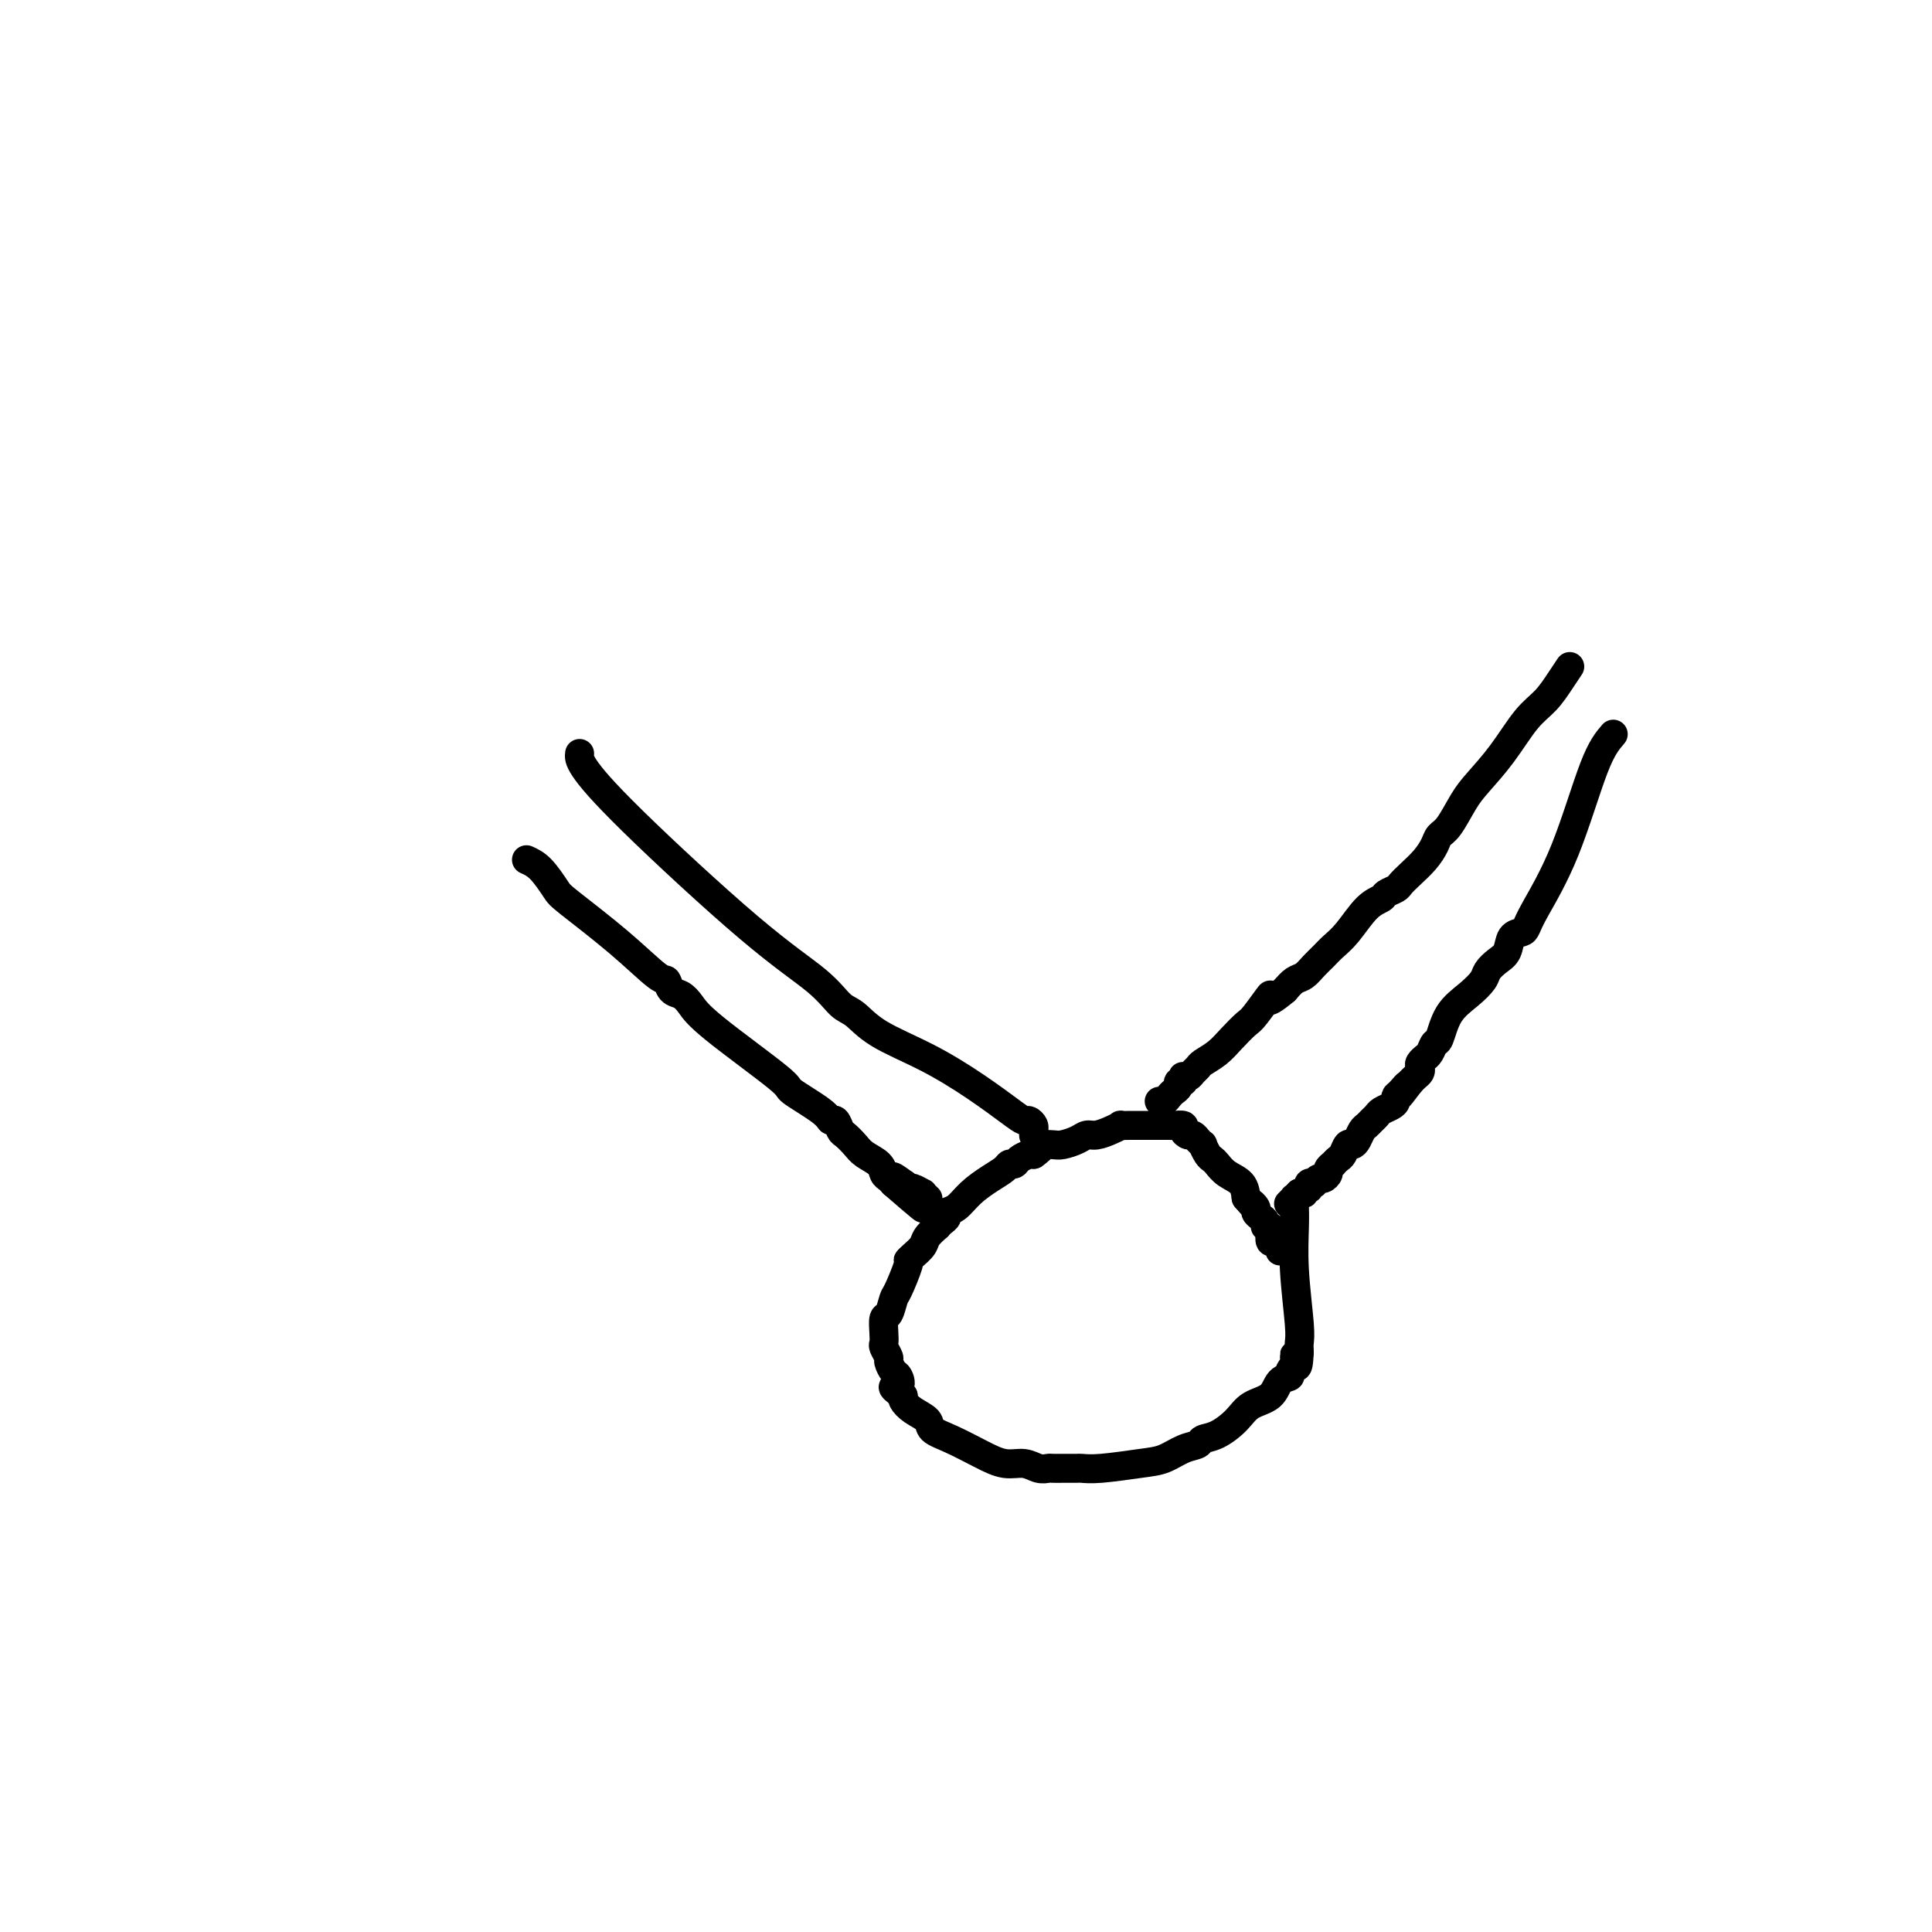 <svg viewBox='0 0 400 400' version='1.1' xmlns='http://www.w3.org/2000/svg' xmlns:xlink='http://www.w3.org/1999/xlink'><g fill='none' stroke='#000000' stroke-width='6' stroke-linecap='round' stroke-linejoin='round'><path d='M120,156c-0.086,0.611 -0.172,1.221 1,3c1.172,1.779 3.601,4.726 10,11c6.399,6.274 16.769,15.874 24,22c7.231,6.126 11.322,8.776 14,11c2.678,2.224 3.943,4.022 5,5c1.057,0.978 1.907,1.137 3,2c1.093,0.863 2.429,2.431 5,4c2.571,1.569 6.376,3.138 10,5c3.624,1.862 7.066,4.018 10,6c2.934,1.982 5.361,3.789 7,5c1.639,1.211 2.492,1.827 3,2c0.508,0.173 0.672,-0.098 1,0c0.328,0.098 0.820,0.566 1,1c0.180,0.434 0.048,0.834 0,1c-0.048,0.166 -0.013,0.097 0,0c0.013,-0.097 0.003,-0.222 0,0c-0.003,0.222 -0.001,0.790 0,1c0.001,0.210 0.000,0.060 0,0c-0.000,-0.060 -0.000,-0.030 0,0'/><path d='M109,178c0.954,0.433 1.909,0.866 3,2c1.091,1.134 2.320,2.967 3,4c0.680,1.033 0.811,1.264 3,3c2.189,1.736 6.435,4.975 10,8c3.565,3.025 6.450,5.835 8,7c1.550,1.165 1.766,0.686 2,1c0.234,0.314 0.485,1.423 1,2c0.515,0.577 1.295,0.624 2,1c0.705,0.376 1.334,1.080 2,2c0.666,0.920 1.369,2.055 5,5c3.631,2.945 10.191,7.701 13,10c2.809,2.299 1.866,2.140 3,3c1.134,0.860 4.344,2.740 6,4c1.656,1.260 1.756,1.899 2,2c0.244,0.101 0.630,-0.335 1,0c0.370,0.335 0.722,1.440 1,2c0.278,0.560 0.480,0.573 1,1c0.520,0.427 1.358,1.266 2,2c0.642,0.734 1.089,1.362 2,2c0.911,0.638 2.285,1.284 3,2c0.715,0.716 0.769,1.500 1,2c0.231,0.500 0.637,0.714 1,1c0.363,0.286 0.681,0.643 1,1'/><path d='M185,245c11.919,10.360 3.717,2.761 1,0c-2.717,-2.761 0.050,-0.683 1,0c0.950,0.683 0.082,-0.028 0,0c-0.082,0.028 0.623,0.796 1,1c0.377,0.204 0.427,-0.156 1,0c0.573,0.156 1.670,0.826 2,1c0.330,0.174 -0.108,-0.150 0,0c0.108,0.150 0.761,0.772 1,1c0.239,0.228 0.064,0.061 0,0c-0.064,-0.061 -0.017,-0.016 0,0c0.017,0.016 0.005,0.005 0,0c-0.005,-0.005 -0.002,-0.002 0,0'/><path d='M325,138c-0.596,0.891 -1.192,1.782 -2,3c-0.808,1.218 -1.829,2.764 -3,4c-1.171,1.236 -2.491,2.163 -4,4c-1.509,1.837 -3.206,4.586 -5,7c-1.794,2.414 -3.684,4.494 -5,6c-1.316,1.506 -2.056,2.437 -3,4c-0.944,1.563 -2.091,3.759 -3,5c-0.909,1.241 -1.582,1.526 -2,2c-0.418,0.474 -0.583,1.135 -1,2c-0.417,0.865 -1.085,1.933 -2,3c-0.915,1.067 -2.075,2.131 -3,3c-0.925,0.869 -1.615,1.542 -2,2c-0.385,0.458 -0.466,0.699 -1,1c-0.534,0.301 -1.522,0.661 -2,1c-0.478,0.339 -0.446,0.657 -1,1c-0.554,0.343 -1.696,0.710 -3,2c-1.304,1.290 -2.772,3.501 -4,5c-1.228,1.499 -2.216,2.285 -3,3c-0.784,0.715 -1.365,1.360 -2,2c-0.635,0.640 -1.325,1.275 -2,2c-0.675,0.725 -1.336,1.541 -2,2c-0.664,0.459 -1.333,0.560 -2,1c-0.667,0.440 -1.334,1.220 -2,2'/><path d='M266,205c-5.006,4.183 -3.020,1.141 -3,1c0.020,-0.141 -1.924,2.620 -3,4c-1.076,1.380 -1.282,1.378 -2,2c-0.718,0.622 -1.947,1.868 -3,3c-1.053,1.132 -1.931,2.149 -3,3c-1.069,0.851 -2.329,1.535 -3,2c-0.671,0.465 -0.755,0.712 -1,1c-0.245,0.288 -0.653,0.617 -1,1c-0.347,0.383 -0.633,0.820 -1,1c-0.367,0.180 -0.816,0.104 -1,0c-0.184,-0.104 -0.105,-0.235 0,0c0.105,0.235 0.235,0.836 0,1c-0.235,0.164 -0.836,-0.110 -1,0c-0.164,0.110 0.110,0.604 0,1c-0.110,0.396 -0.604,0.695 -1,1c-0.396,0.305 -0.695,0.618 -1,1c-0.305,0.382 -0.618,0.834 -1,1c-0.382,0.166 -0.834,0.044 -1,0c-0.166,-0.044 -0.044,-0.012 0,0c0.044,0.012 0.012,0.003 0,0c-0.012,-0.003 -0.003,-0.001 0,0c0.003,0.001 0.002,0.000 0,0'/><path d='M334,152c-1.178,1.367 -2.356,2.734 -4,7c-1.644,4.266 -3.754,11.431 -6,17c-2.246,5.569 -4.629,9.540 -6,12c-1.371,2.460 -1.732,3.407 -2,4c-0.268,0.593 -0.443,0.830 -1,1c-0.557,0.170 -1.496,0.271 -2,1c-0.504,0.729 -0.574,2.085 -1,3c-0.426,0.915 -1.210,1.390 -2,2c-0.790,0.610 -1.588,1.355 -2,2c-0.412,0.645 -0.439,1.190 -1,2c-0.561,0.810 -1.656,1.884 -3,3c-1.344,1.116 -2.939,2.275 -4,4c-1.061,1.725 -1.590,4.017 -2,5c-0.410,0.983 -0.702,0.659 -1,1c-0.298,0.341 -0.602,1.348 -1,2c-0.398,0.652 -0.890,0.948 -1,1c-0.110,0.052 0.164,-0.141 0,0c-0.164,0.141 -0.765,0.615 -1,1c-0.235,0.385 -0.104,0.680 0,1c0.104,0.320 0.182,0.663 0,1c-0.182,0.337 -0.623,0.668 -1,1c-0.377,0.332 -0.688,0.666 -1,1'/><path d='M292,224c-3.895,5.129 -1.634,1.952 -1,1c0.634,-0.952 -0.359,0.322 -1,1c-0.641,0.678 -0.931,0.759 -1,1c-0.069,0.241 0.084,0.642 0,1c-0.084,0.358 -0.404,0.674 -1,1c-0.596,0.326 -1.469,0.664 -2,1c-0.531,0.336 -0.720,0.671 -1,1c-0.280,0.329 -0.652,0.653 -1,1c-0.348,0.347 -0.670,0.718 -1,1c-0.330,0.282 -0.666,0.475 -1,1c-0.334,0.525 -0.667,1.383 -1,2c-0.333,0.617 -0.668,0.992 -1,1c-0.332,0.008 -0.662,-0.353 -1,0c-0.338,0.353 -0.683,1.418 -1,2c-0.317,0.582 -0.606,0.680 -1,1c-0.394,0.320 -0.893,0.860 -1,1c-0.107,0.140 0.179,-0.121 0,0c-0.179,0.121 -0.823,0.625 -1,1c-0.177,0.375 0.111,0.623 0,1c-0.111,0.377 -0.622,0.885 -1,1c-0.378,0.115 -0.623,-0.162 -1,0c-0.377,0.162 -0.886,0.762 -1,1c-0.114,0.238 0.167,0.115 0,0c-0.167,-0.115 -0.781,-0.223 -1,0c-0.219,0.223 -0.044,0.778 0,1c0.044,0.222 -0.045,0.112 0,0c0.045,-0.112 0.222,-0.226 0,0c-0.222,0.226 -0.843,0.793 -1,1c-0.157,0.207 0.150,0.056 0,0c-0.150,-0.056 -0.757,-0.016 -1,0c-0.243,0.016 -0.121,0.008 0,0'/><path d='M269,247c-3.785,3.780 -1.746,1.730 -1,1c0.746,-0.730 0.200,-0.139 0,0c-0.200,0.139 -0.054,-0.175 0,0c0.054,0.175 0.015,0.840 0,1c-0.015,0.160 -0.005,-0.186 0,0c0.005,0.186 0.005,0.903 0,1c-0.005,0.097 -0.015,-0.427 0,0c0.015,0.427 0.057,1.805 0,4c-0.057,2.195 -0.211,5.207 0,9c0.211,3.793 0.788,8.367 1,11c0.212,2.633 0.061,3.324 0,4c-0.061,0.676 -0.030,1.338 0,2'/><path d='M269,280c-0.245,5.299 -0.857,2.048 -1,1c-0.143,-1.048 0.182,0.107 0,1c-0.182,0.893 -0.871,1.523 -1,2c-0.129,0.477 0.301,0.802 0,1c-0.301,0.198 -1.333,0.270 -2,1c-0.667,0.730 -0.971,2.118 -2,3c-1.029,0.882 -2.785,1.259 -4,2c-1.215,0.741 -1.889,1.847 -3,3c-1.111,1.153 -2.660,2.354 -4,3c-1.340,0.646 -2.472,0.736 -3,1c-0.528,0.264 -0.451,0.701 -1,1c-0.549,0.299 -1.723,0.458 -3,1c-1.277,0.542 -2.656,1.466 -4,2c-1.344,0.534 -2.654,0.679 -5,1c-2.346,0.321 -5.727,0.818 -8,1c-2.273,0.182 -3.439,0.049 -4,0c-0.561,-0.049 -0.517,-0.013 -1,0c-0.483,0.013 -1.494,0.005 -2,0c-0.506,-0.005 -0.508,-0.005 -1,0c-0.492,0.005 -1.474,0.017 -2,0c-0.526,-0.017 -0.596,-0.062 -1,0c-0.404,0.062 -1.142,0.231 -2,0c-0.858,-0.231 -1.834,-0.863 -3,-1c-1.166,-0.137 -2.520,0.220 -4,0c-1.480,-0.220 -3.085,-1.017 -5,-2c-1.915,-0.983 -4.138,-2.151 -6,-3c-1.862,-0.849 -3.361,-1.379 -4,-2c-0.639,-0.621 -0.419,-1.331 -1,-2c-0.581,-0.669 -1.964,-1.295 -3,-2c-1.036,-0.705 -1.725,-1.487 -2,-2c-0.275,-0.513 -0.138,-0.756 0,-1'/><path d='M187,289c-3.487,-2.506 -1.704,-1.769 -1,-2c0.704,-0.231 0.328,-1.428 0,-2c-0.328,-0.572 -0.610,-0.520 -1,-1c-0.390,-0.480 -0.889,-1.492 -1,-2c-0.111,-0.508 0.166,-0.511 0,-1c-0.166,-0.489 -0.774,-1.463 -1,-2c-0.226,-0.537 -0.071,-0.638 0,-1c0.071,-0.362 0.059,-0.986 0,-2c-0.059,-1.014 -0.166,-2.419 0,-3c0.166,-0.581 0.604,-0.337 1,-1c0.396,-0.663 0.749,-2.232 1,-3c0.251,-0.768 0.400,-0.734 1,-2c0.600,-1.266 1.651,-3.833 2,-5c0.349,-1.167 -0.004,-0.933 0,-1c0.004,-0.067 0.364,-0.434 1,-1c0.636,-0.566 1.546,-1.332 2,-2c0.454,-0.668 0.451,-1.240 1,-2c0.549,-0.760 1.648,-1.710 2,-2c0.352,-0.290 -0.044,0.078 0,0c0.044,-0.078 0.528,-0.604 1,-1c0.472,-0.396 0.934,-0.662 1,-1c0.066,-0.338 -0.263,-0.748 0,-1c0.263,-0.252 1.117,-0.344 2,-1c0.883,-0.656 1.795,-1.874 3,-3c1.205,-1.126 2.703,-2.161 4,-3c1.297,-0.839 2.393,-1.482 3,-2c0.607,-0.518 0.726,-0.909 1,-1c0.274,-0.091 0.702,0.120 1,0c0.298,-0.120 0.465,-0.571 1,-1c0.535,-0.429 1.439,-0.837 2,-1c0.561,-0.163 0.781,-0.082 1,0'/><path d='M214,239c2.364,-1.687 1.774,-1.906 2,-2c0.226,-0.094 1.267,-0.063 2,0c0.733,0.063 1.158,0.158 2,0c0.842,-0.158 2.100,-0.568 3,-1c0.900,-0.432 1.441,-0.886 2,-1c0.559,-0.114 1.137,0.113 2,0c0.863,-0.113 2.013,-0.566 3,-1c0.987,-0.434 1.811,-0.848 2,-1c0.189,-0.152 -0.257,-0.041 0,0c0.257,0.041 1.216,0.011 2,0c0.784,-0.011 1.394,-0.003 2,0c0.606,0.003 1.208,0.001 2,0c0.792,-0.001 1.775,-0.001 2,0c0.225,0.001 -0.308,0.003 0,0c0.308,-0.003 1.459,-0.011 2,0c0.541,0.011 0.473,0.040 1,0c0.527,-0.040 1.647,-0.151 2,0c0.353,0.151 -0.063,0.563 0,1c0.063,0.437 0.604,0.901 1,1c0.396,0.099 0.646,-0.165 1,0c0.354,0.165 0.812,0.760 1,1c0.188,0.240 0.106,0.123 0,0c-0.106,-0.123 -0.235,-0.254 0,0c0.235,0.254 0.836,0.893 1,1c0.164,0.107 -0.109,-0.319 0,0c0.109,0.319 0.600,1.383 1,2c0.400,0.617 0.709,0.787 1,1c0.291,0.213 0.562,0.470 1,1c0.438,0.530 1.041,1.335 2,2c0.959,0.665 2.274,1.190 3,2c0.726,0.810 0.863,1.905 1,3'/><path d='M258,248c2.174,2.499 1.108,1.247 1,1c-0.108,-0.247 0.741,0.512 1,1c0.259,0.488 -0.070,0.705 0,1c0.070,0.295 0.541,0.669 1,1c0.459,0.331 0.907,0.618 1,1c0.093,0.382 -0.168,0.858 0,1c0.168,0.142 0.767,-0.050 1,0c0.233,0.050 0.101,0.343 0,1c-0.101,0.657 -0.171,1.679 0,2c0.171,0.321 0.582,-0.058 1,0c0.418,0.058 0.844,0.552 1,1c0.156,0.448 0.042,0.852 0,1c-0.042,0.148 -0.012,0.042 0,0c0.012,-0.042 0.006,-0.021 0,0'/></g>
</svg>